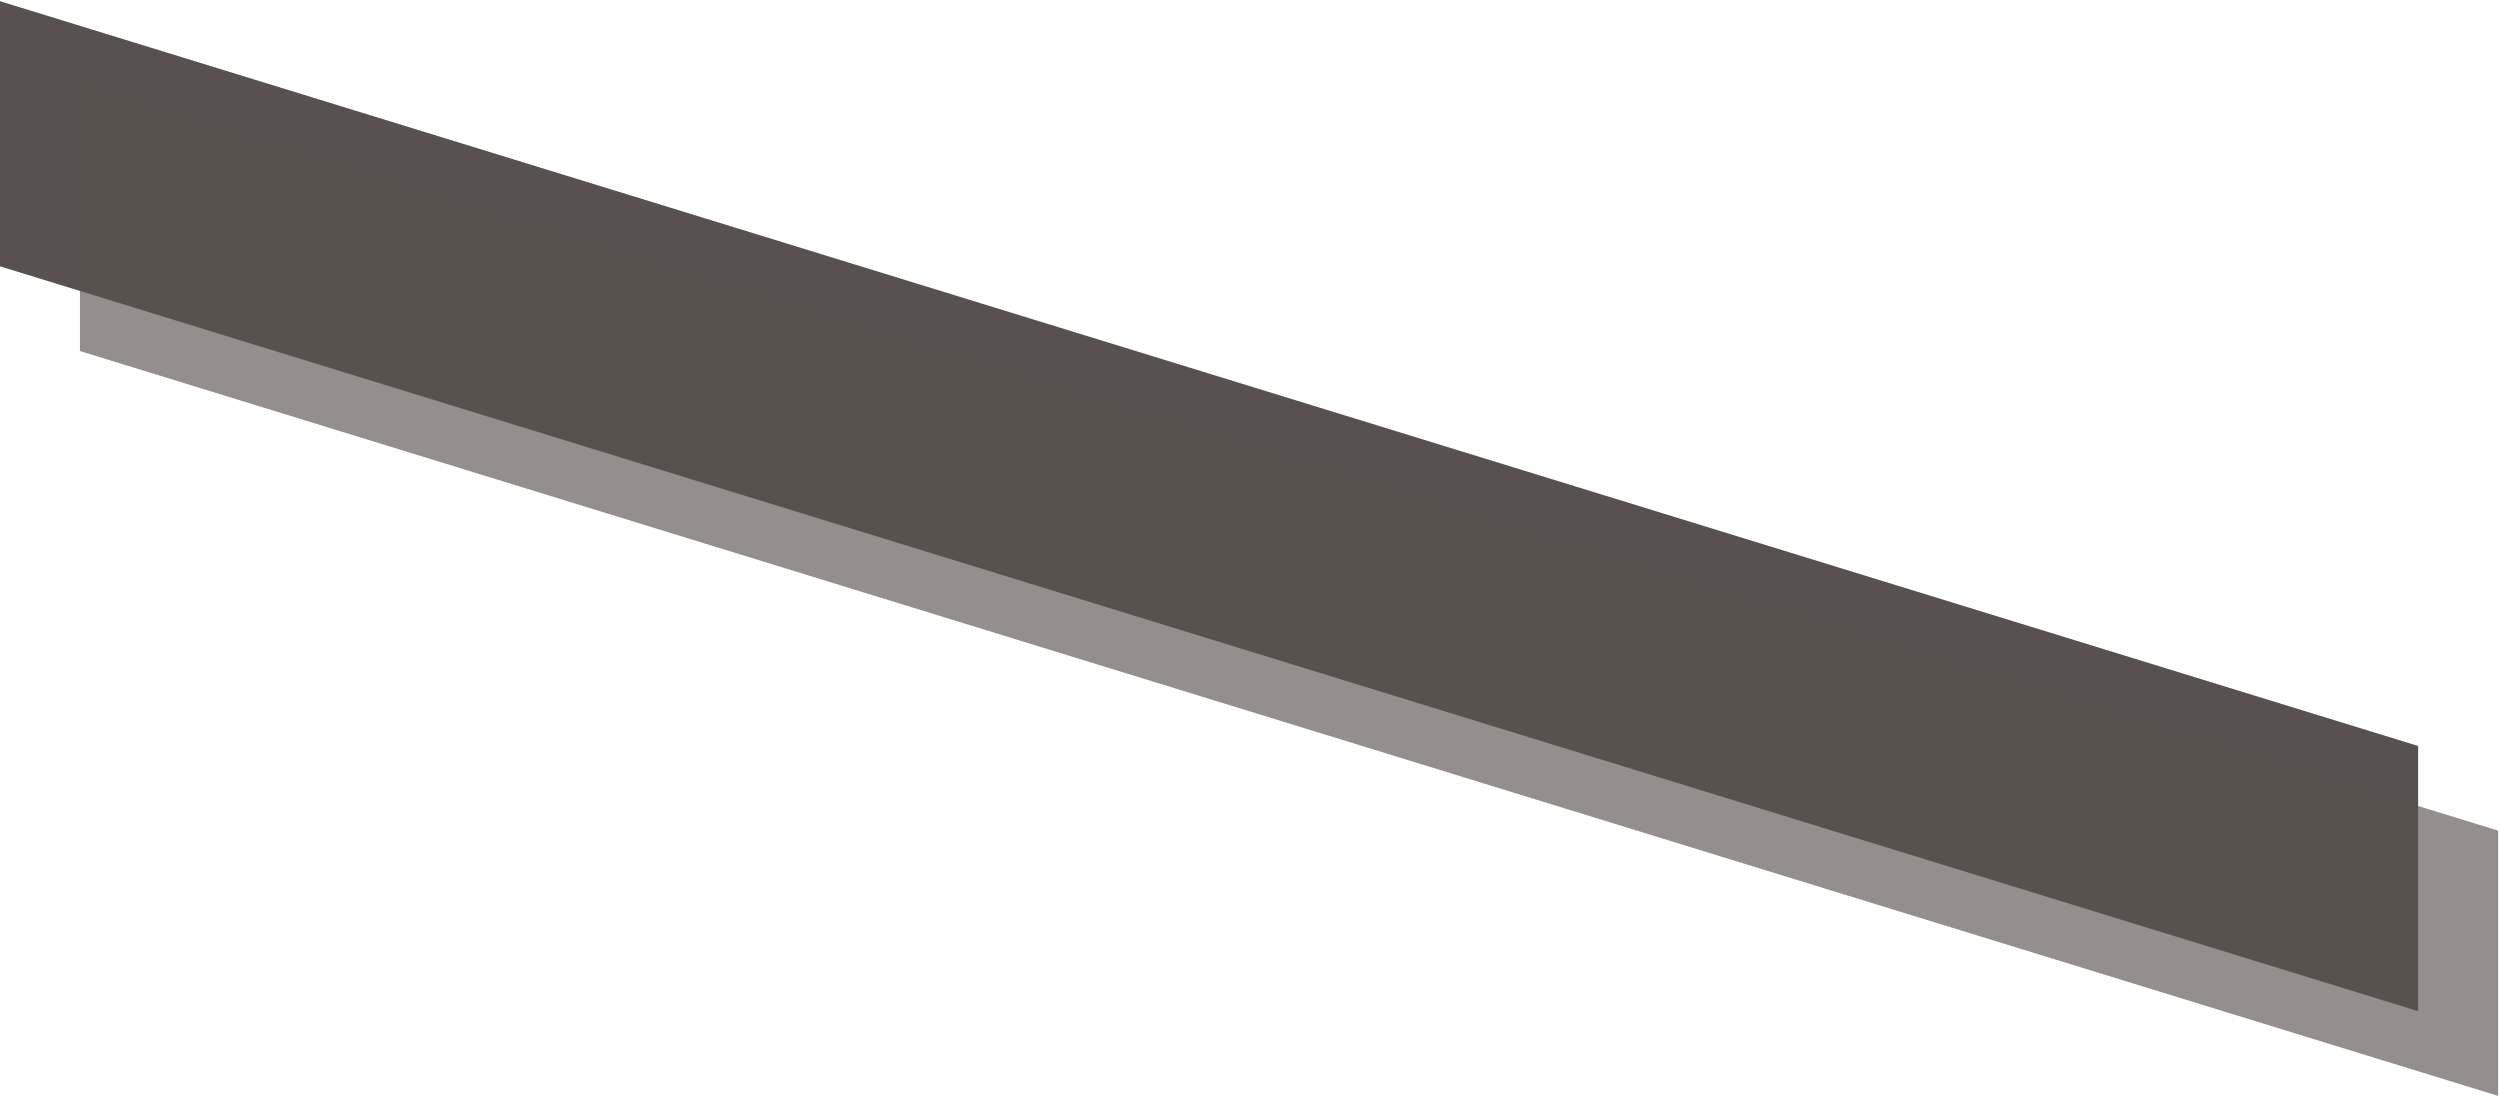 <svg width="1010" height="443" viewBox="0 0 1010 443" fill="none" xmlns="http://www.w3.org/2000/svg">
<path d="M976.926 408.507L0 107.595V0.484L976.926 301.376V408.507Z" fill="#58514F"/>
<path opacity="0.4" d="M1009.23 442.721L32.309 141.81V34.699L1009.23 335.591V442.721Z" fill="#58514F"/>
<path opacity="0.4" d="M1009.23 442.721L32.309 141.81V34.699L1009.23 335.591V442.721Z" fill="#58514F"/>
</svg>
